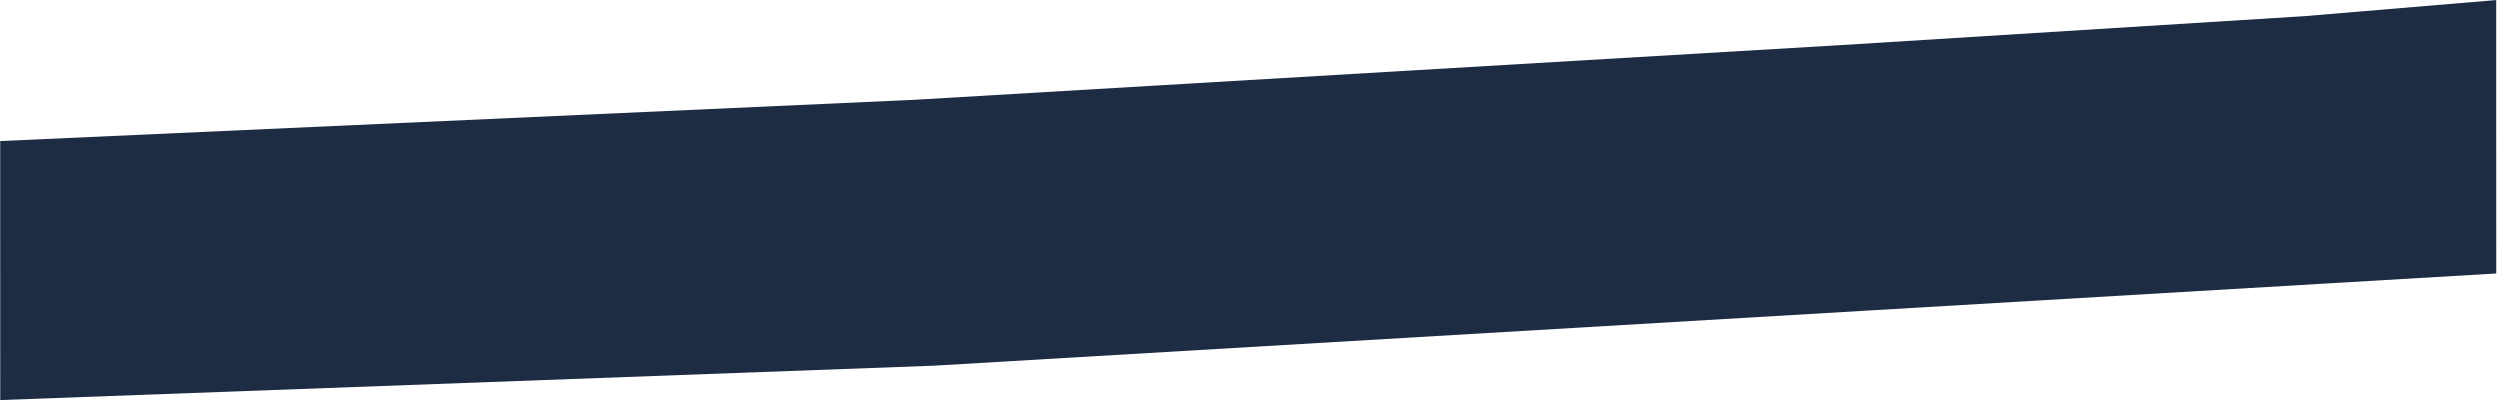 <?xml version="1.0" encoding="UTF-8"?> <svg xmlns="http://www.w3.org/2000/svg" width="333" height="54" viewBox="0 0 333 54" fill="none"><path d="M0.026 18.789L121.654 13.302L245.239 6.007L306.964 2.151L332.492 0.009L332.495 13.336L332.498 23.843L332.5 36.426L309.771 37.767L247.979 41.414L124.395 48.709L0.033 53.288L0.03 36.371L0.026 18.789Z" fill="#1D2B43"></path></svg> 